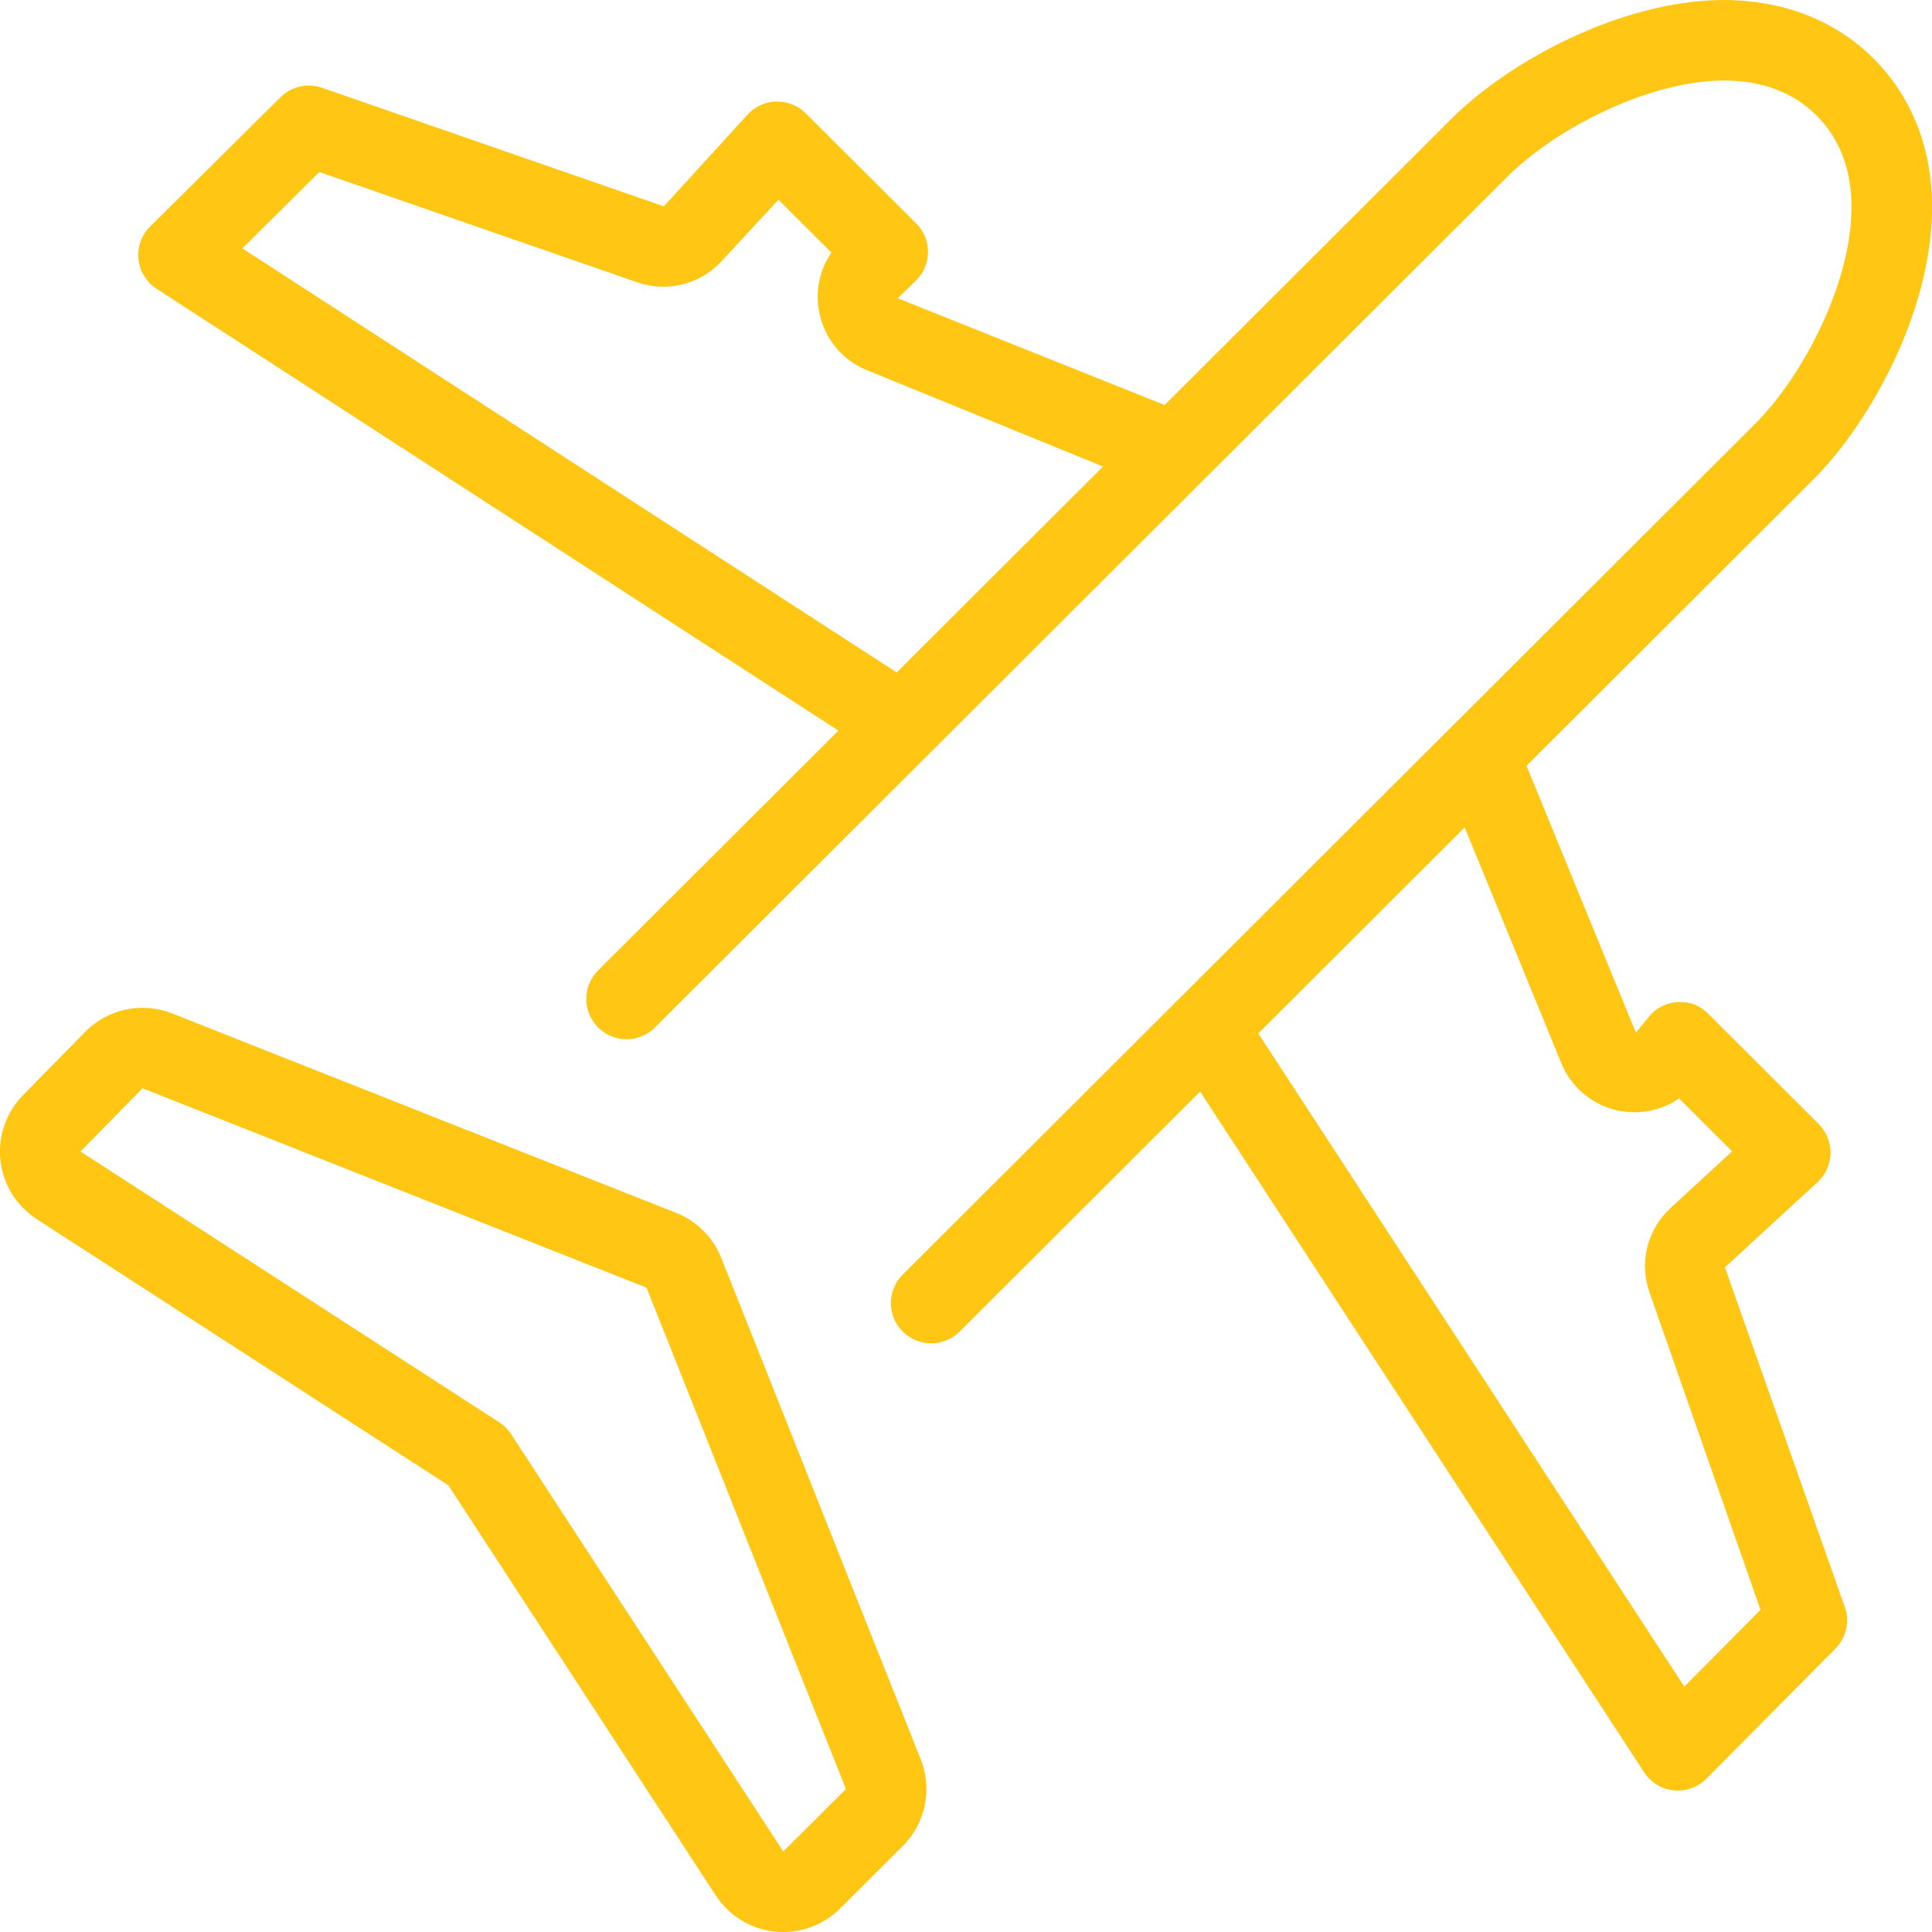 <?xml version="1.0" encoding="utf-8"?>
<!-- Generator: Adobe Illustrator 16.0.4, SVG Export Plug-In . SVG Version: 6.00 Build 0)  -->
<!DOCTYPE svg PUBLIC "-//W3C//DTD SVG 1.1//EN" "http://www.w3.org/Graphics/SVG/1.1/DTD/svg11.dtd">
<svg version="1.1" id="Layer_1" xmlns="http://www.w3.org/2000/svg" xmlns:xlink="http://www.w3.org/1999/xlink" x="0px" y="0px"
	 width="48px" height="48px" viewBox="0 0 48 48" enable-background="new 0 0 48 48" xml:space="preserve">
<g>
	<path fill="#FFC613" d="M19.972,36.411c-0.909-2.289-1.729-4.352-2.054-5.162c-0.204-0.51-0.609-0.914-1.121-1.116l-12.52-4.954
		c-0.239-0.094-0.488-0.14-0.735-0.14c-0.527,0-1.044,0.208-1.428,0.599l-1.542,1.571c-0.421,0.429-0.627,1.024-0.561,1.621
		c0.066,0.597,0.397,1.133,0.902,1.459l10.226,6.613l6.645,10.191c0.329,0.505,0.868,0.834,1.467,0.897
		C19.321,47.997,19.391,48,19.46,48c0.527,0,1.036-0.208,1.413-0.584l1.557-1.553c0.567-0.565,0.742-1.415,0.444-2.158
		C22.211,42.048,21.03,39.076,19.972,36.411z M19.46,46l-6.766-10.376c-0.074-0.114-0.17-0.208-0.283-0.282L2,28.609l1.542-1.571
		l12.52,4.954c0.703,1.755,3.724,9.377,4.955,12.455L19.46,46z"/>
	<path fill="#FFC613" d="M42.855,31.486l2.301-2.115c0.201-0.185,0.317-0.443,0.323-0.716c0.005-0.272-0.101-0.536-0.293-0.729
		l-2.745-2.739c-0.19-0.189-0.407-0.295-0.713-0.292c-0.267,0.002-0.522,0.111-0.709,0.302l-0.376,0.459l-2.717-6.631l7.032-7.018
		c1.5-1.456,3.026-4.264,3.044-6.814c0.01-1.486-0.494-2.78-1.457-3.742C45.58,0.492,44.288,0,42.799,0
		c-2.552,0.018-5.365,1.542-6.816,3.029l-7.048,7.034l-6.631-2.653l0.448-0.434c0.192-0.187,0.302-0.442,0.304-0.711
		c0.002-0.268-0.104-0.526-0.294-0.715l-2.745-2.736c-0.192-0.192-0.448-0.291-0.727-0.292c-0.271,0.006-0.529,0.122-0.714,0.321
		l-2.083,2.284L8,2.181C7.642,2.056,7.24,2.146,6.969,2.416l-3.238,3.21C3.516,5.838,3.409,6.137,3.44,6.438
		C3.472,6.739,3.637,7.01,3.891,7.175L20.83,18.152l-5.971,5.958c-0.391,0.39-0.392,1.023-0.001,1.415
		c0.39,0.391,1.023,0.392,1.415,0.001L37.405,4.435C38.563,3.248,40.902,2.013,42.813,2c0.947-0.005,1.734,0.286,2.317,0.868
		c0.584,0.583,0.876,1.36,0.87,2.312c-0.013,1.907-1.25,4.24-2.447,5.402L22.428,31.667c-0.391,0.39-0.392,1.023-0.001,1.415
		c0.195,0.196,0.452,0.293,0.708,0.293c0.255,0,0.511-0.097,0.707-0.292l5.975-5.964l11.031,16.914
		c0.165,0.253,0.436,0.418,0.736,0.448c0.034,0.004,0.068,0.005,0.102,0.005c0.265,0,0.521-0.105,0.71-0.296l3.204-3.23
		c0.27-0.271,0.36-0.673,0.234-1.034L42.855,31.486z M6.021,6.171l1.913-1.897l7.908,2.743c0.739,0.253,1.554,0.046,2.082-0.524
		l1.416-1.531l1.317,1.313c-0.295,0.431-0.408,0.962-0.304,1.479c0.126,0.652,0.569,1.192,1.184,1.442l5.867,2.395l-5.126,5.116
		L6.021,6.171z M41.846,41.903L31.262,25.675l5.128-5.118l2.402,5.861c0.254,0.615,0.794,1.056,1.446,1.181
		c0.521,0.099,1.052-0.015,1.479-0.308l1.317,1.314L41.5,30.016c-0.573,0.531-0.778,1.349-0.521,2.086l2.76,7.894L41.846,41.903z"/>
</g>
</svg>
